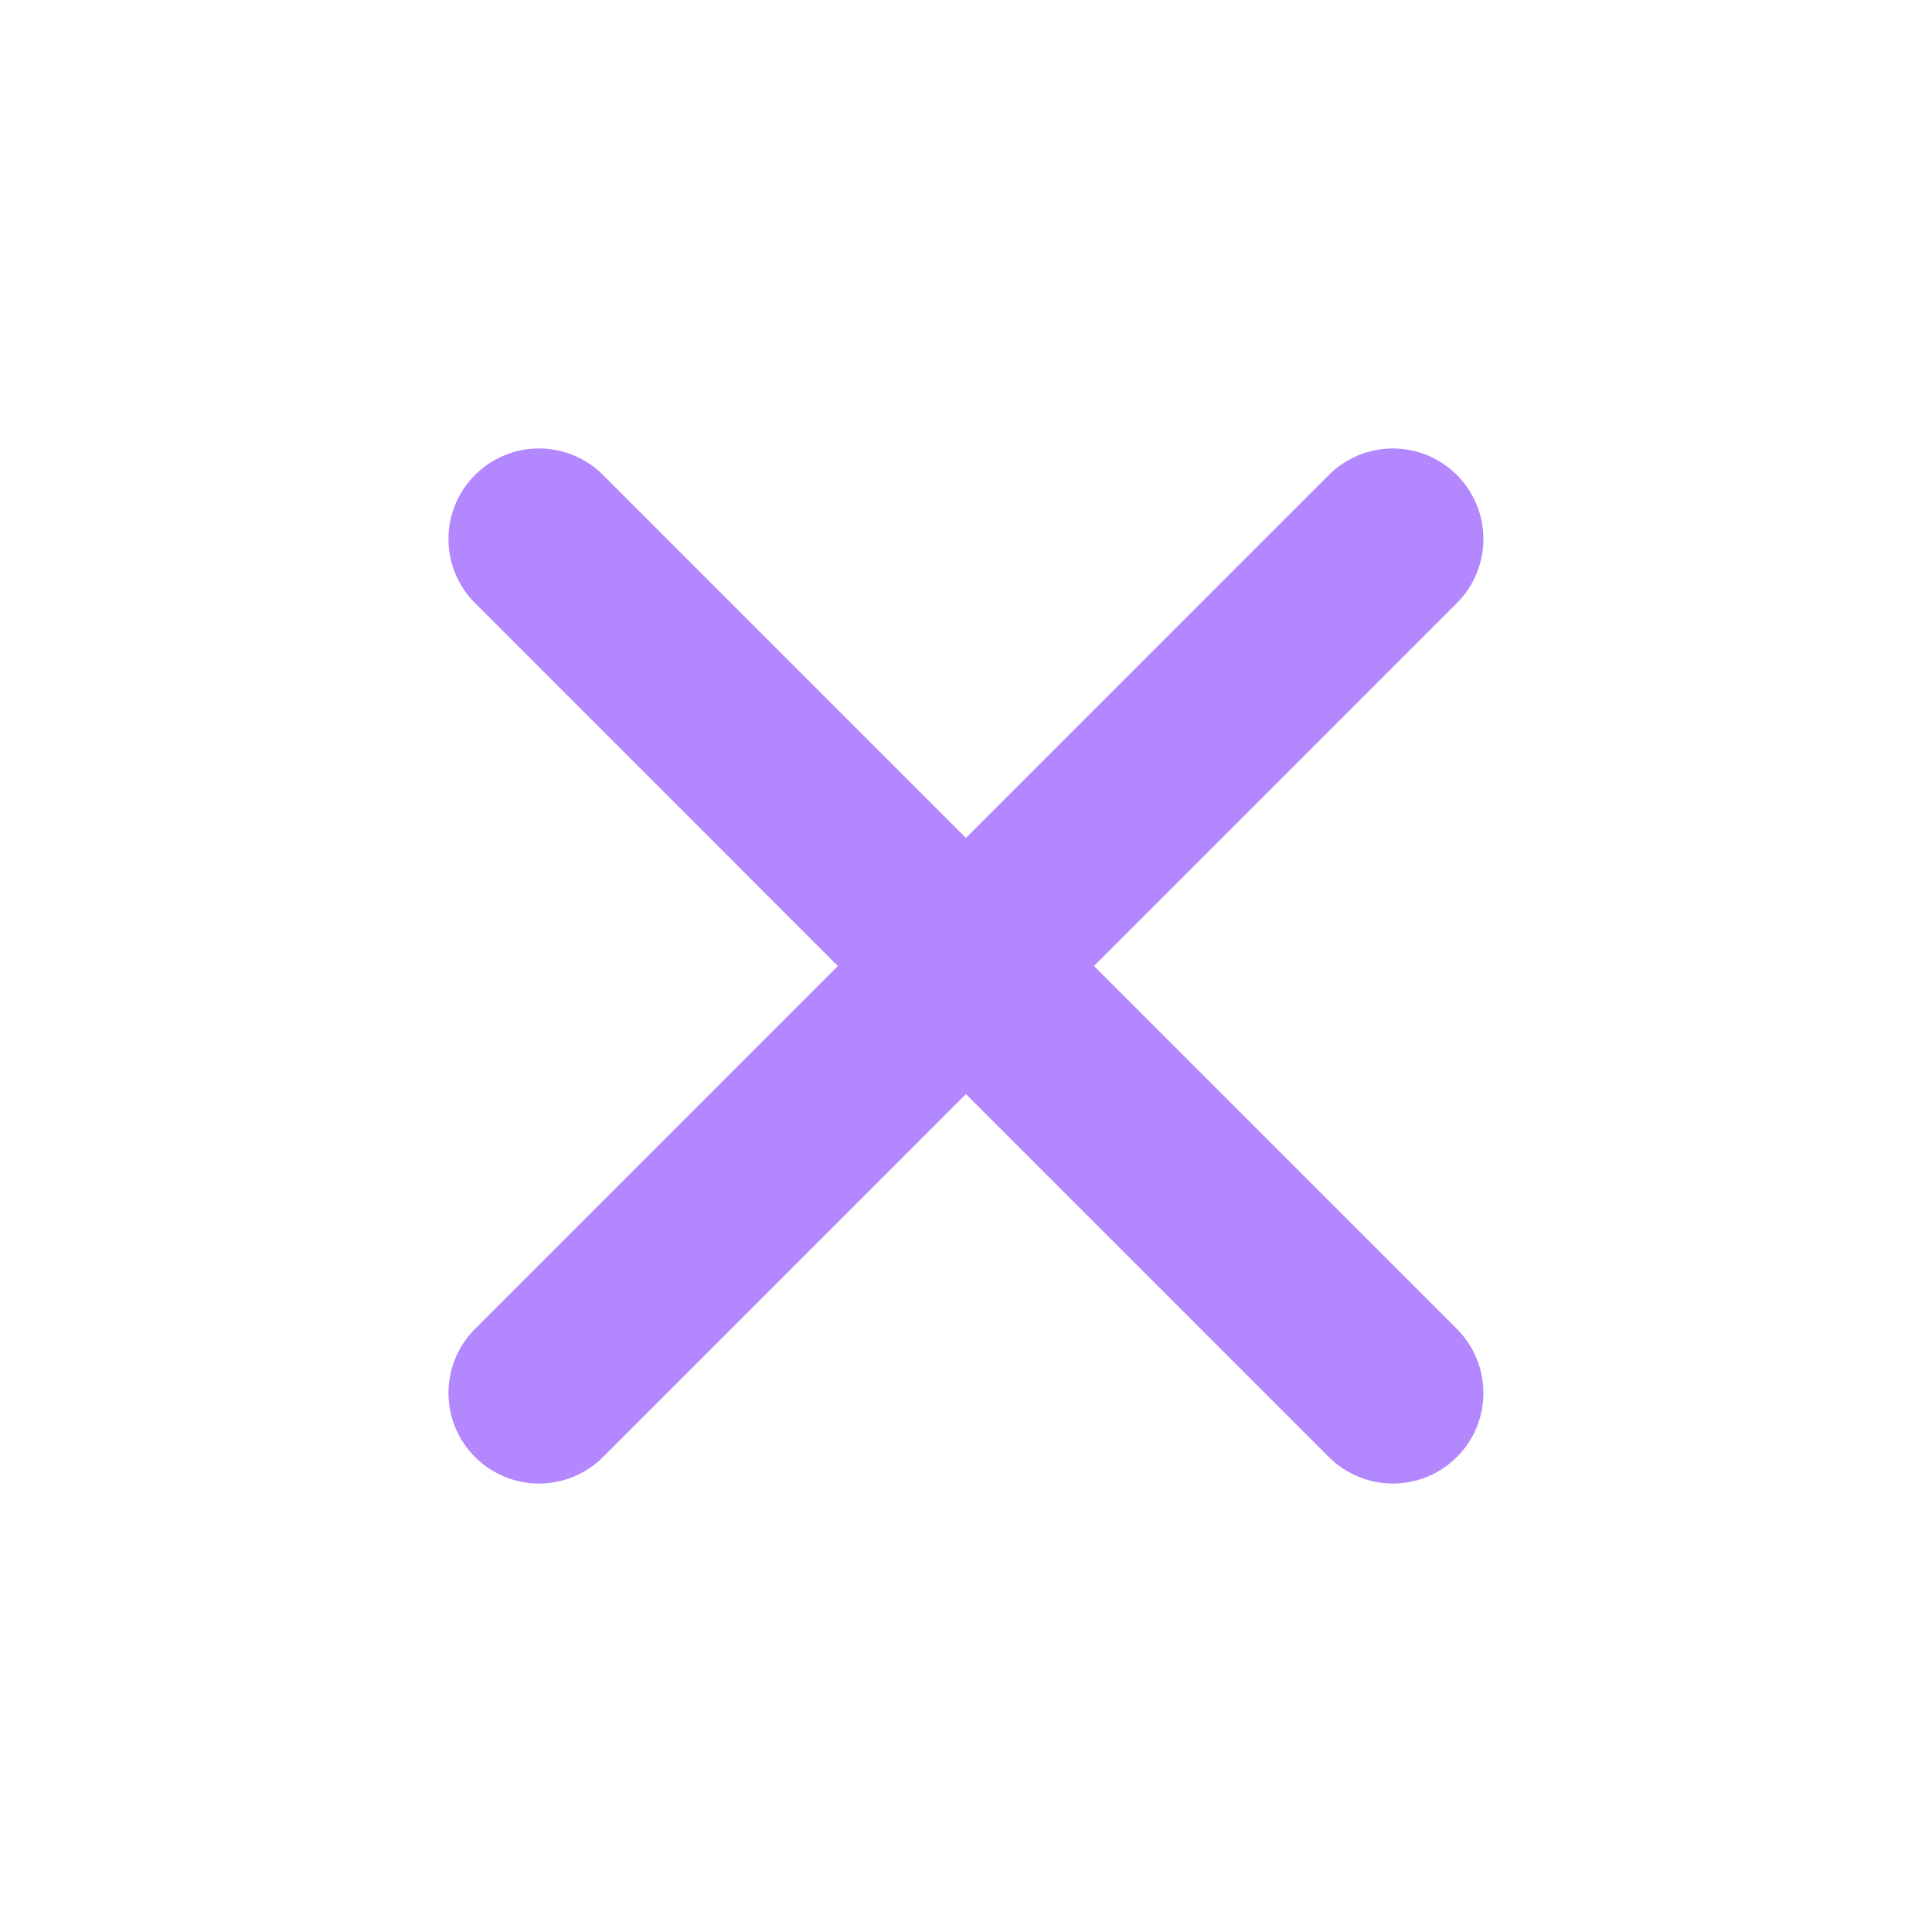 <?xml version="1.0" encoding="UTF-8"?> <svg xmlns="http://www.w3.org/2000/svg" width="16" height="16" viewBox="0 0 16 16" fill="none"><path d="M4.464 4.464L11.535 11.536M4.464 11.536L11.535 4.464" stroke="#B387FD" stroke-width="1.5" stroke-linecap="round"></path></svg> 